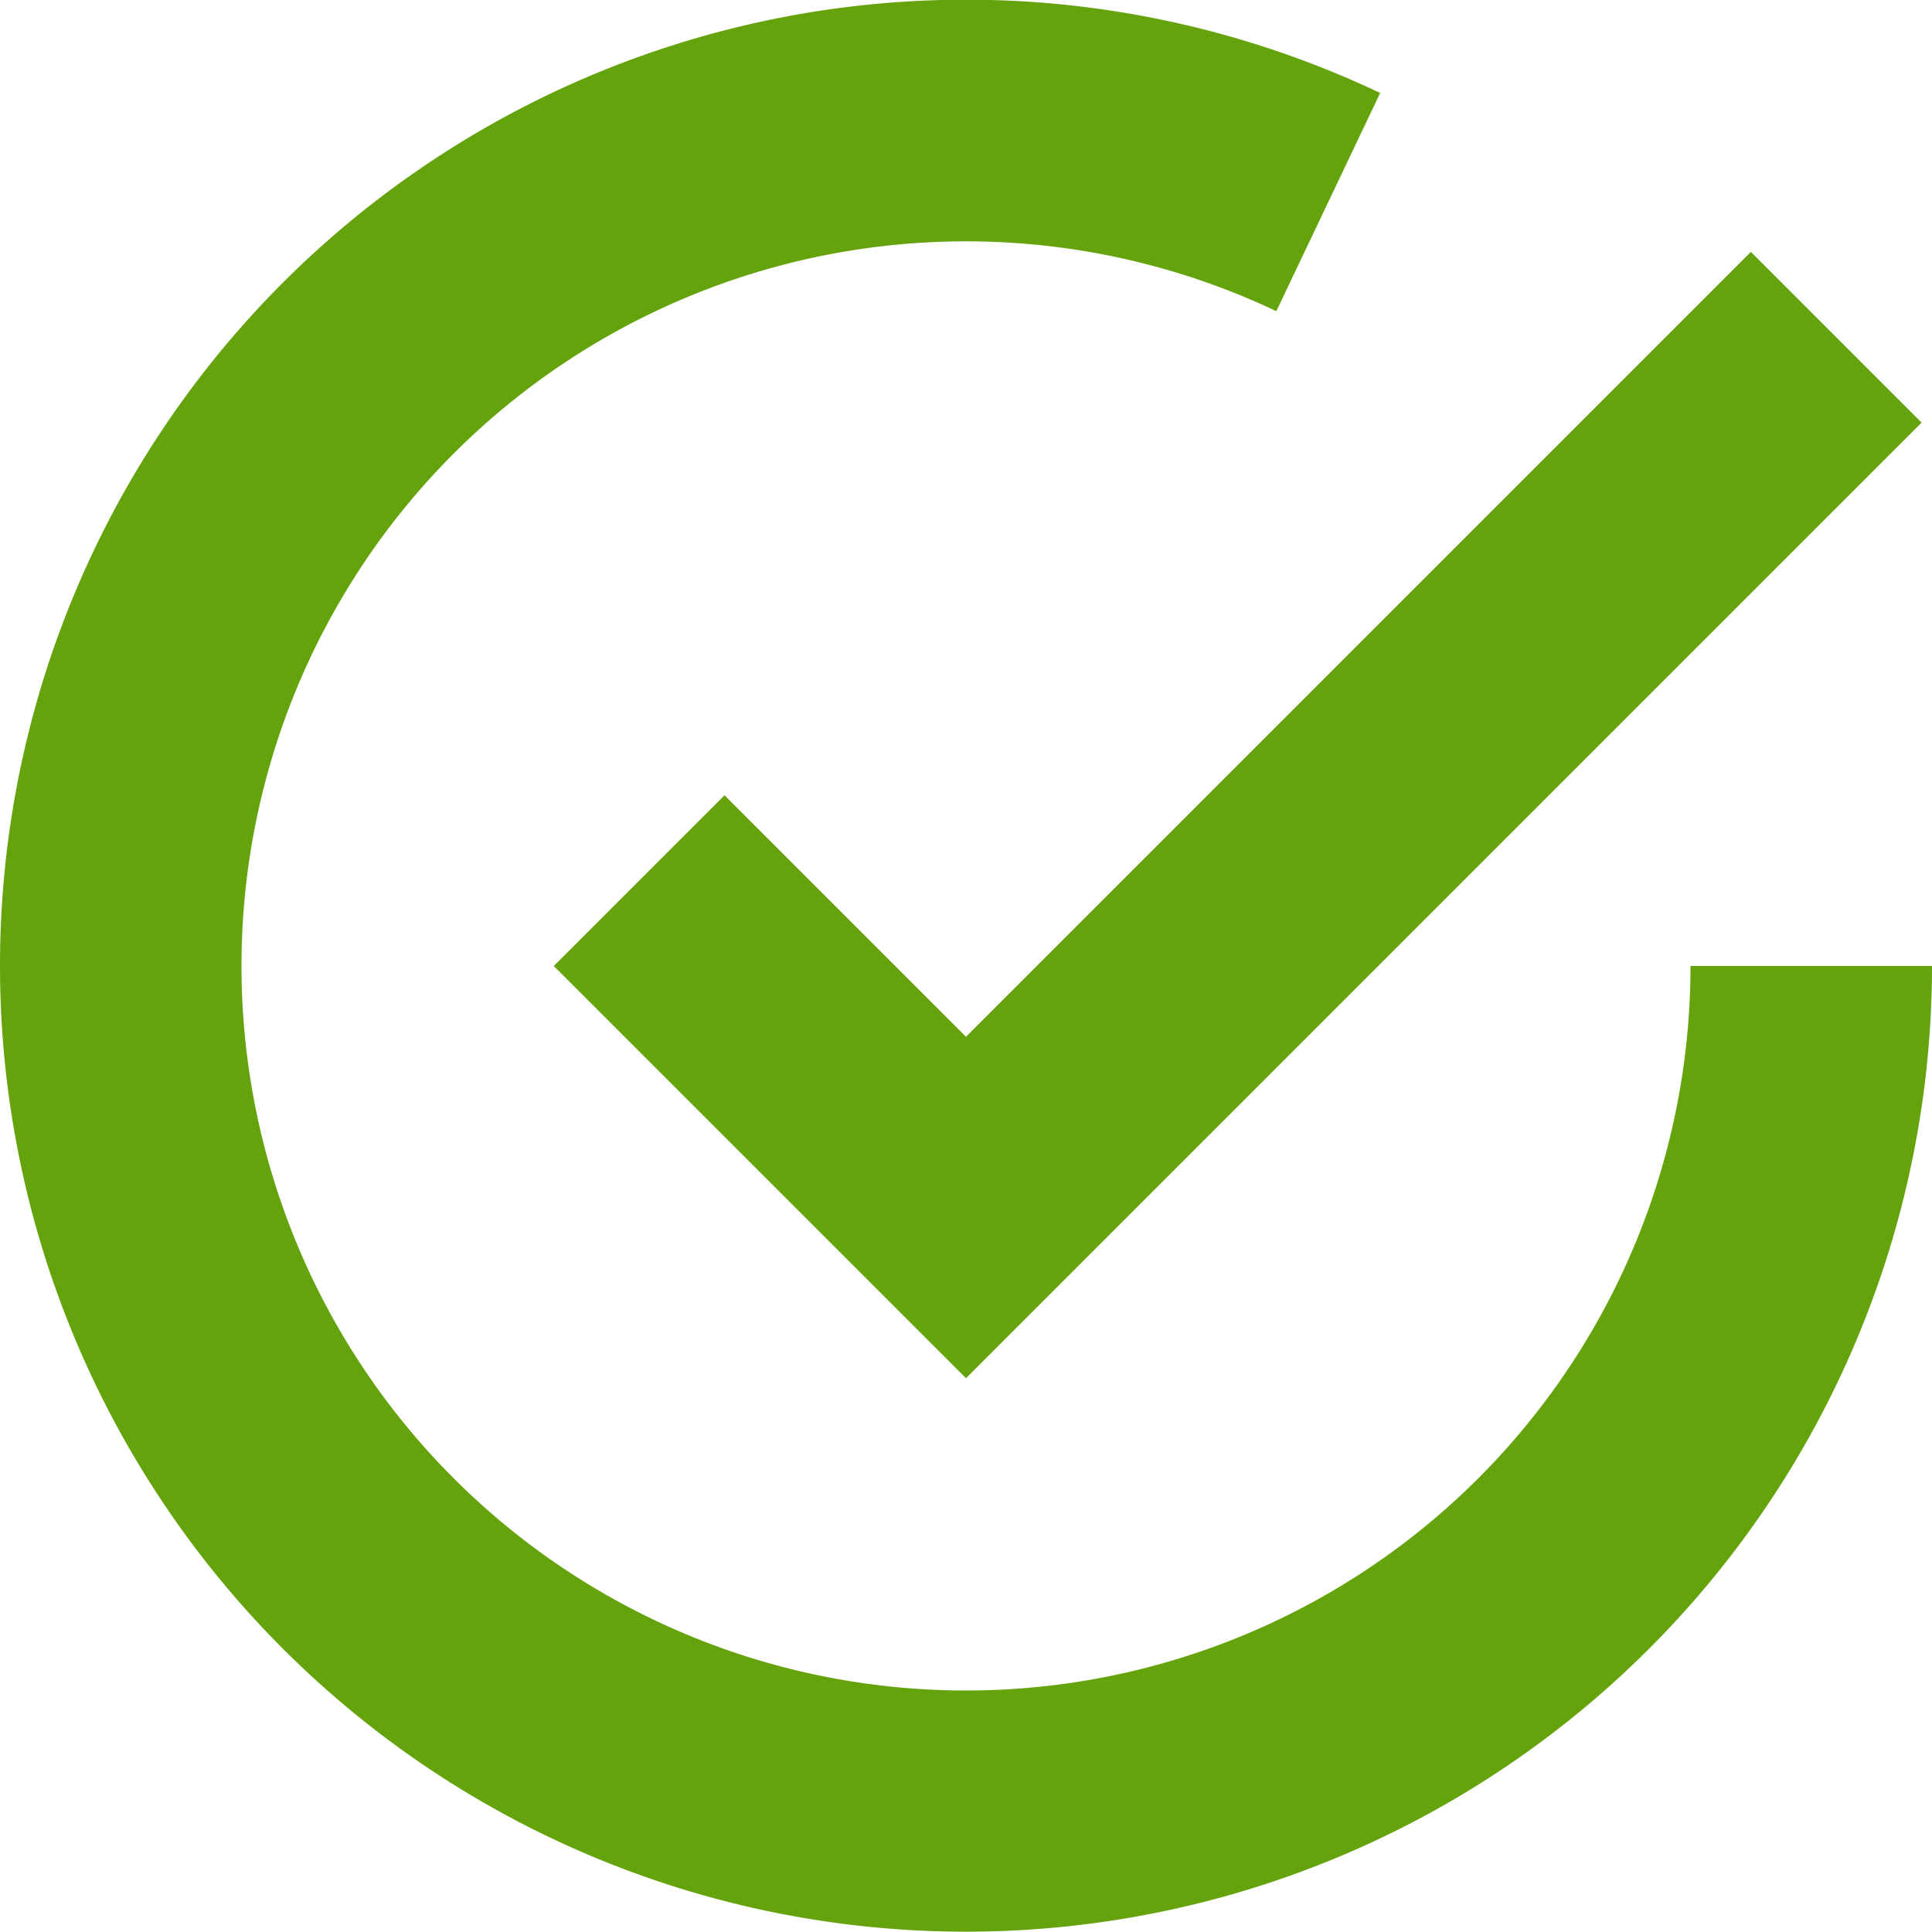 <svg xmlns="http://www.w3.org/2000/svg" width="128" height="128" viewBox="0 0 16 16"><g fill="#65a30d"><path d="M2 8a6 6 0 0 1 8.57-5.423L11.43.77A8 8 0 1 0 16 8h-2A6 6 0 0 1 2 8"/><path d="M8 11.414L15.914 3.5L14.5 2.086L8 8.586l-2-2L4.586 8z"/></g></svg>